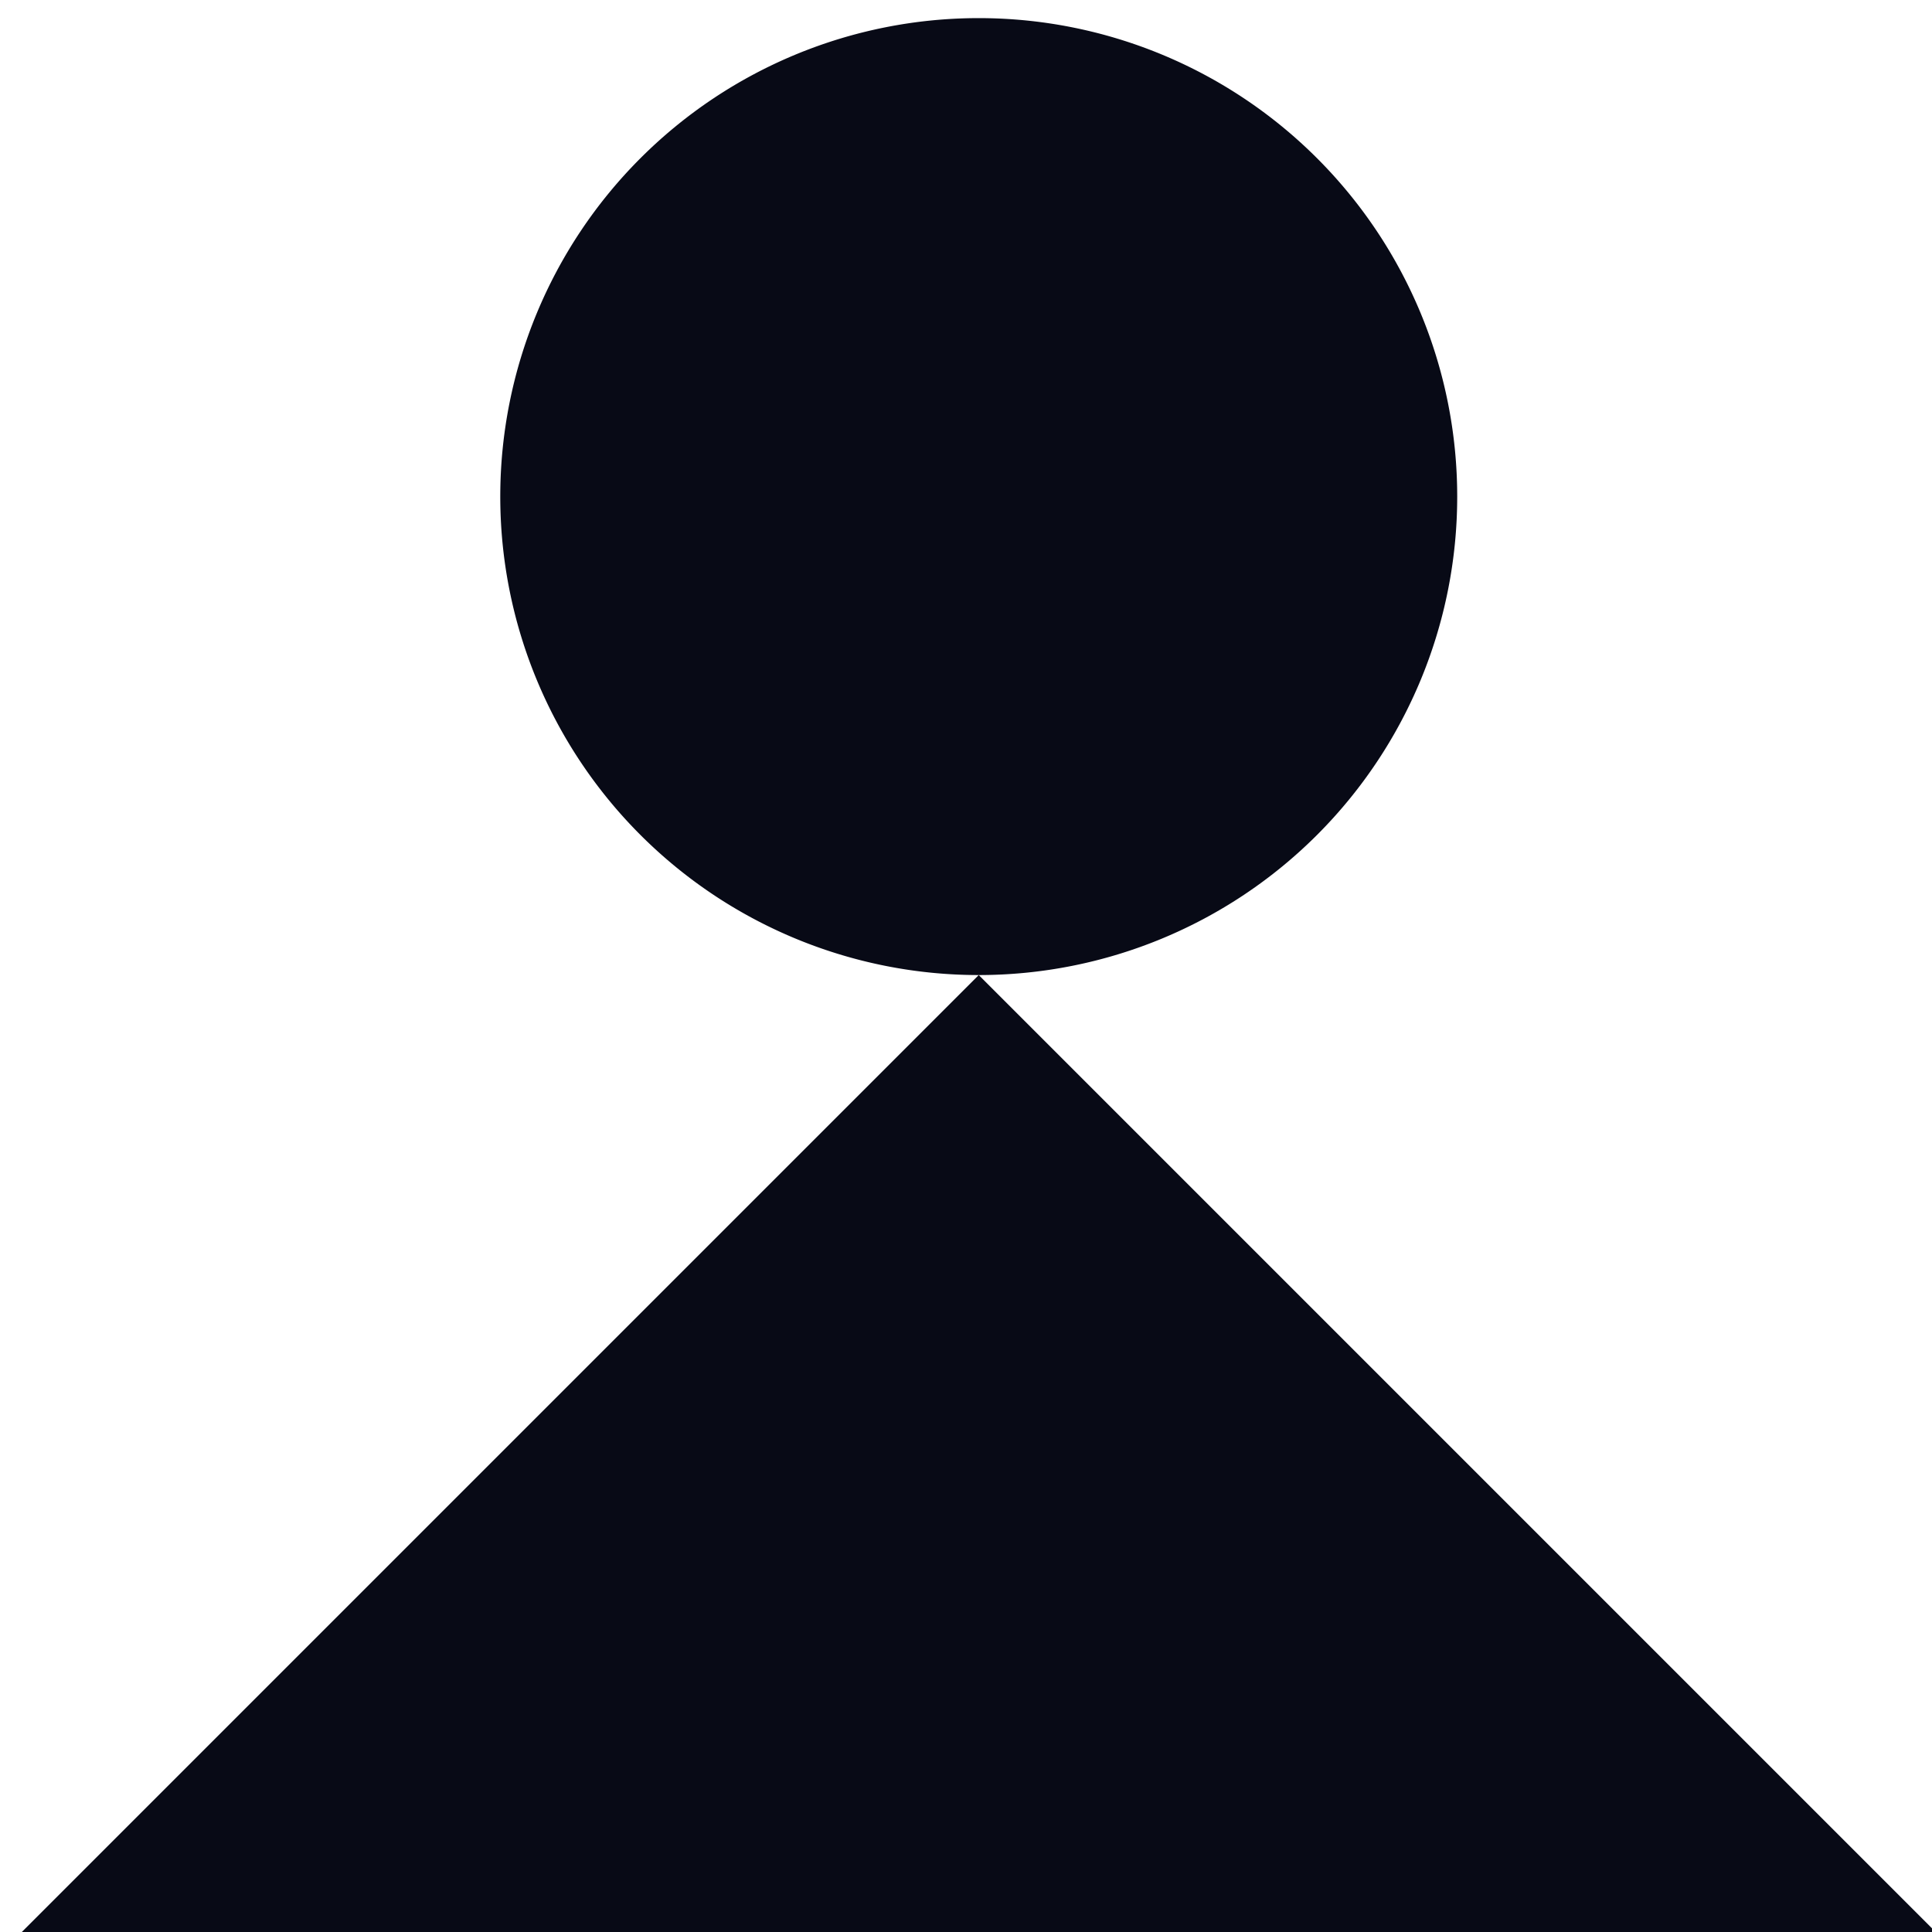 <svg xmlns="http://www.w3.org/2000/svg" xmlns:xlink="http://www.w3.org/1999/xlink" width="32" height="32" viewBox="0 0 32 32">
  <defs>
    <clipPath id="clip-path">
      <rect id="Rettangolo_25" data-name="Rettangolo 25" width="32" height="32" transform="translate(-0.361 -0.3)" fill="none"/>
    </clipPath>
  </defs>
  <g id="Raggruppa_60" data-name="Raggruppa 60" transform="translate(0.361 0.3)">
    <g id="Raggruppa_48" data-name="Raggruppa 48" clip-path="url(#clip-path)">
      <path id="Tracciato_30" data-name="Tracciato 30" d="M55.986,7.925A7.925,7.925,0,1,1,48.061,0a7.925,7.925,0,0,1,7.925,7.925" transform="translate(-32.211)" fill="#080a16"/>
      <path id="Tracciato_31" data-name="Tracciato 31" d="M0,96.12H31.7L15.85,80.27Z" transform="translate(0 -64.42)" fill="#080a16"/>
    </g>
  </g>
</svg>
